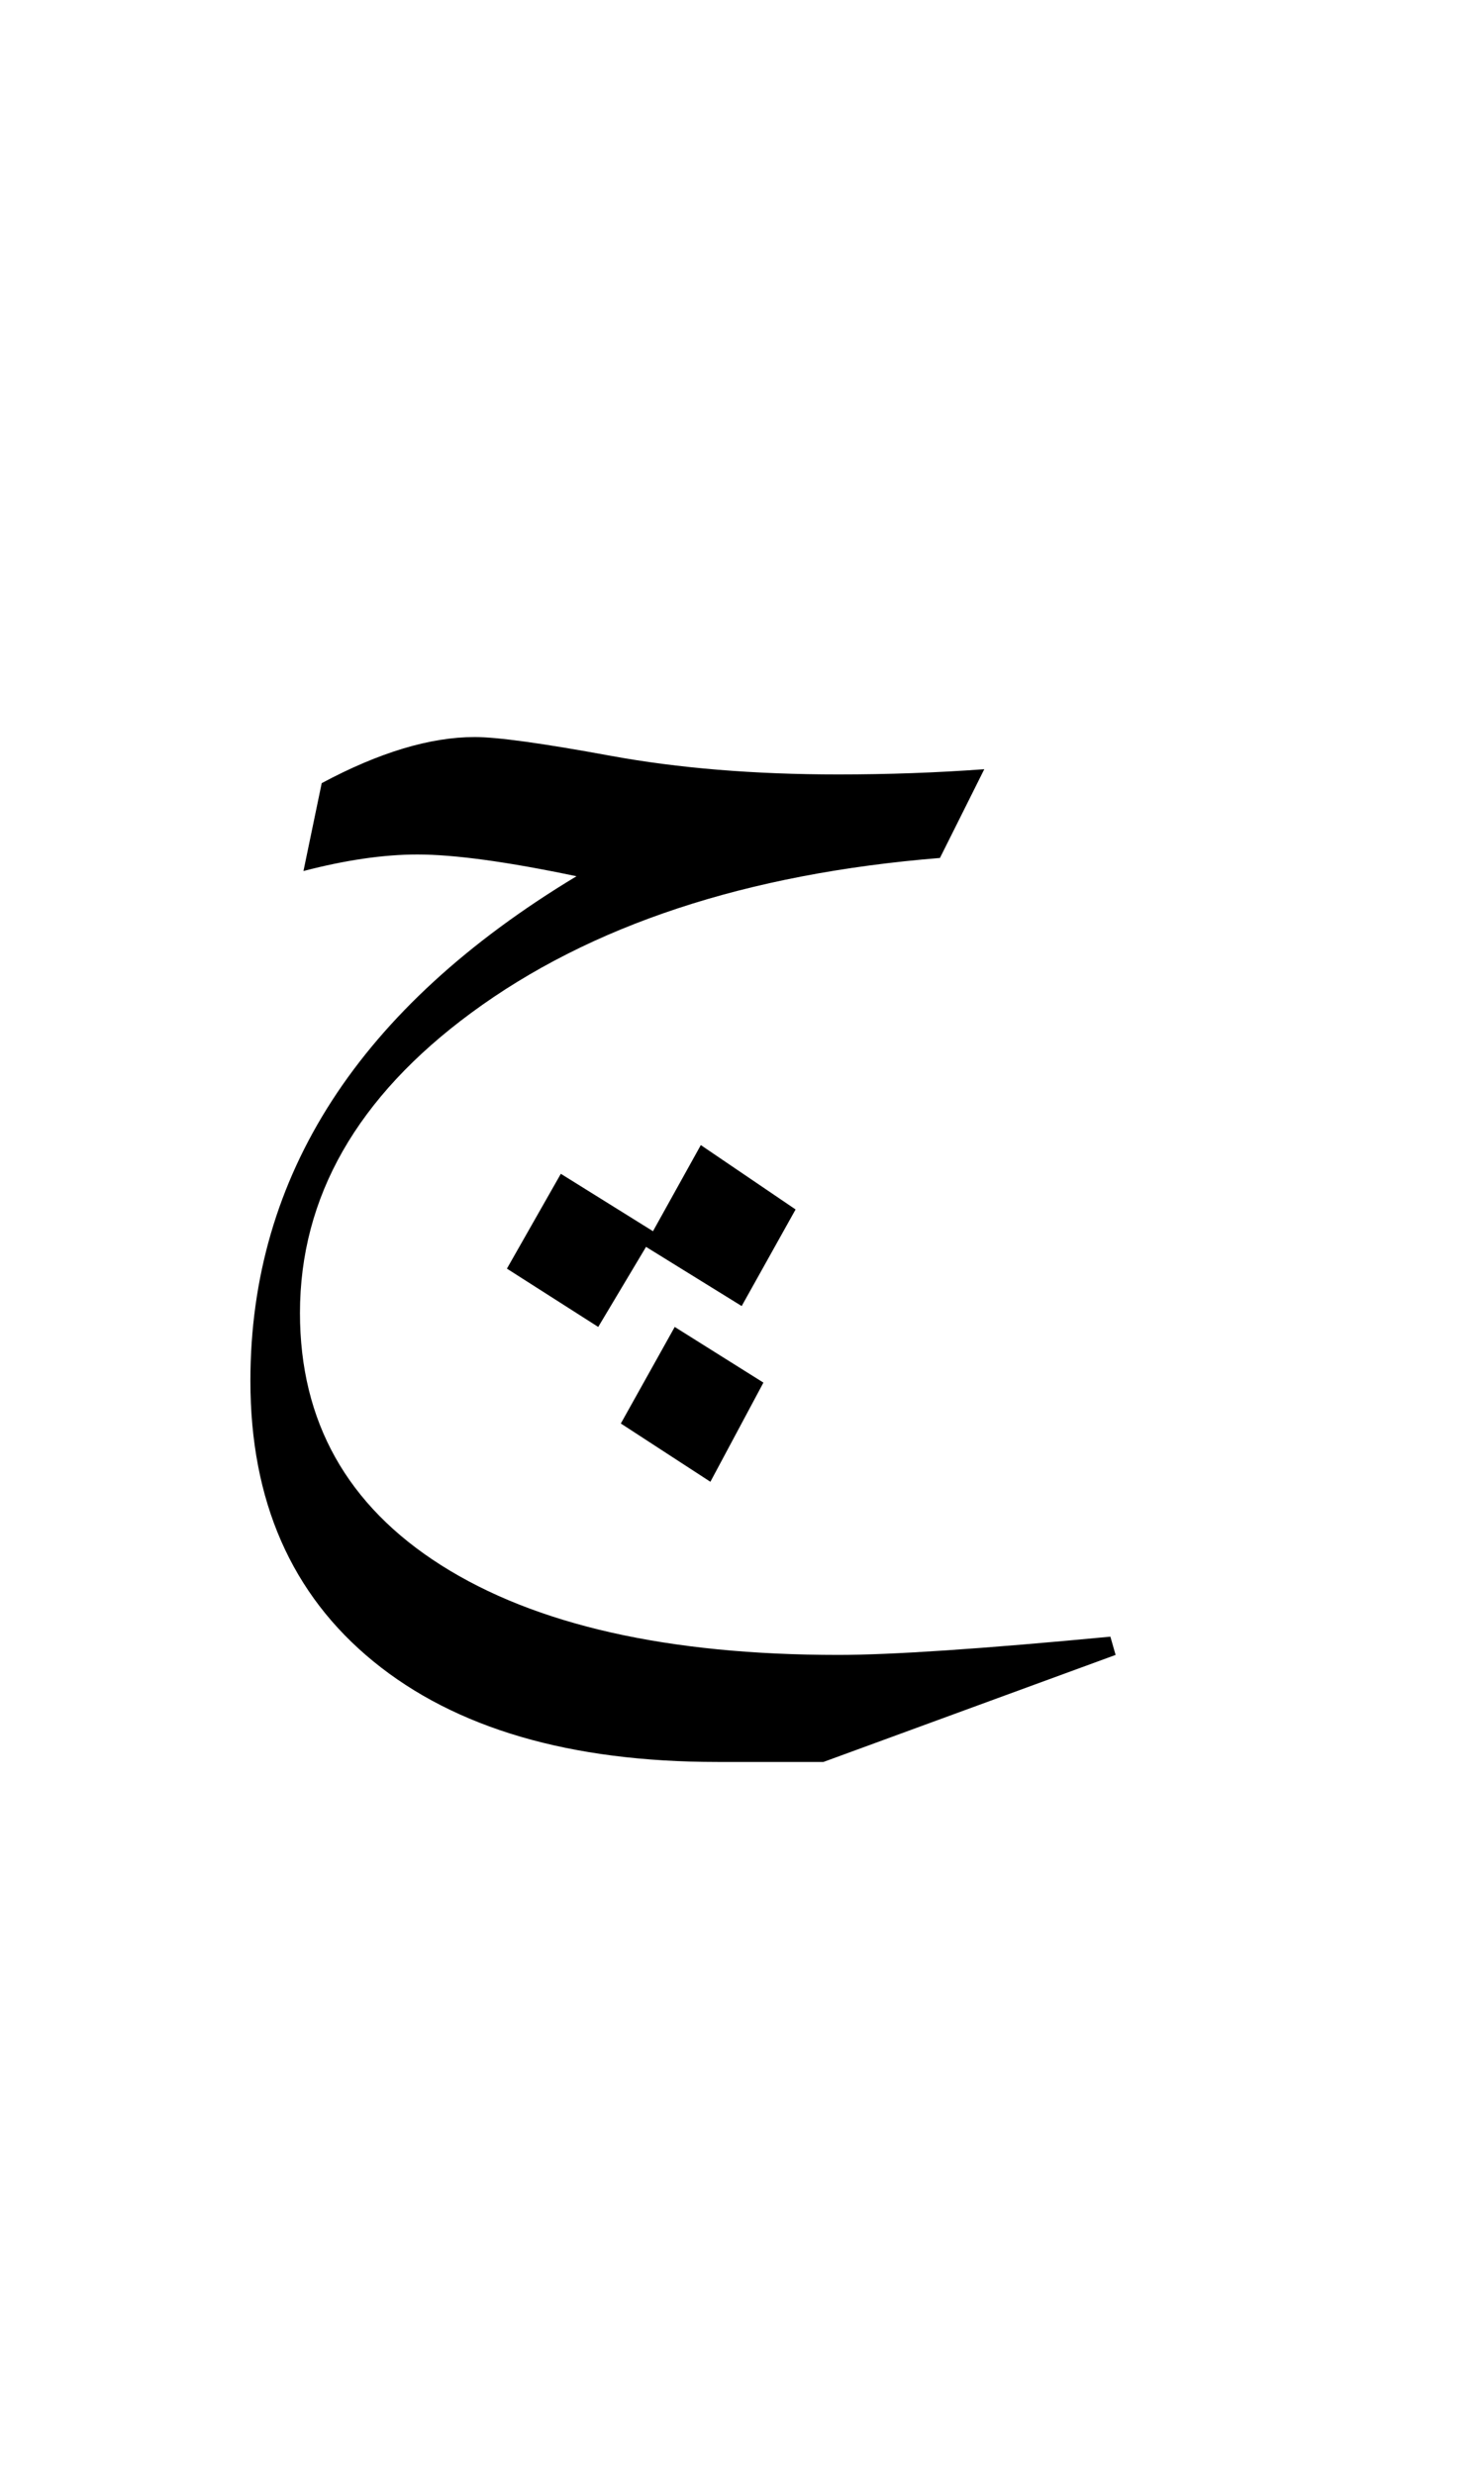 <?xml version="1.0" encoding="UTF-8" standalone="no"?>
<!-- Created with Inkscape (http://www.inkscape.org/) -->
<svg
   xmlns:svg="http://www.w3.org/2000/svg"
   xmlns="http://www.w3.org/2000/svg"
   version="1.0"
   width="60"
   height="100"
   id="svg2">
  <defs
     id="defs4" />
  <g
     id="layer1">
    <path
       d="M 45.105,66.871 L 33.292,71.196 L 29.003,71.196 C 23.05,71.196 18.415,69.842 15.099,67.135 C 11.782,64.428 10.124,60.649 10.124,55.797 C 10.124,47.5 14.519,40.704 23.308,35.407 C 20.519,34.821 18.374,34.528 16.874,34.528 C 15.515,34.528 13.979,34.75 12.269,35.196 L 13.007,31.645 C 15.327,30.403 17.39,29.782 19.194,29.782 C 20.108,29.782 21.937,30.034 24.679,30.538 C 27.421,31.041 30.491,31.293 33.89,31.293 C 35.905,31.293 37.874,31.223 39.796,31.082 L 38.003,34.668 C 30.175,35.301 23.858,37.387 19.054,40.926 C 14.437,44.325 12.128,48.368 12.128,53.055 C 12.128,57.438 14.032,60.836 17.841,63.25 C 21.649,65.664 26.999,66.871 33.89,66.871 C 36.046,66.871 39.714,66.625 44.894,66.133 L 45.105,66.871 z M 32.167,48.871 L 29.987,52.774 L 26.12,50.383 L 24.187,53.618 L 20.495,51.262 L 22.675,47.43 L 26.401,49.75 L 28.335,46.27 L 32.167,48.871 z M 30.866,55.868 L 28.722,59.875 L 25.101,57.52 L 27.28,53.618 L 30.866,55.868 z "
       style="font-size:72px;font-style:normal;font-weight:normal;fill:black;fill-opacity:1;stroke:none;stroke-width:1px;stroke-linecap:butt;stroke-linejoin:miter;stroke-opacity:1;font-family:Traditional Arabic"
       id="text1872" />
  </g>
</svg>
